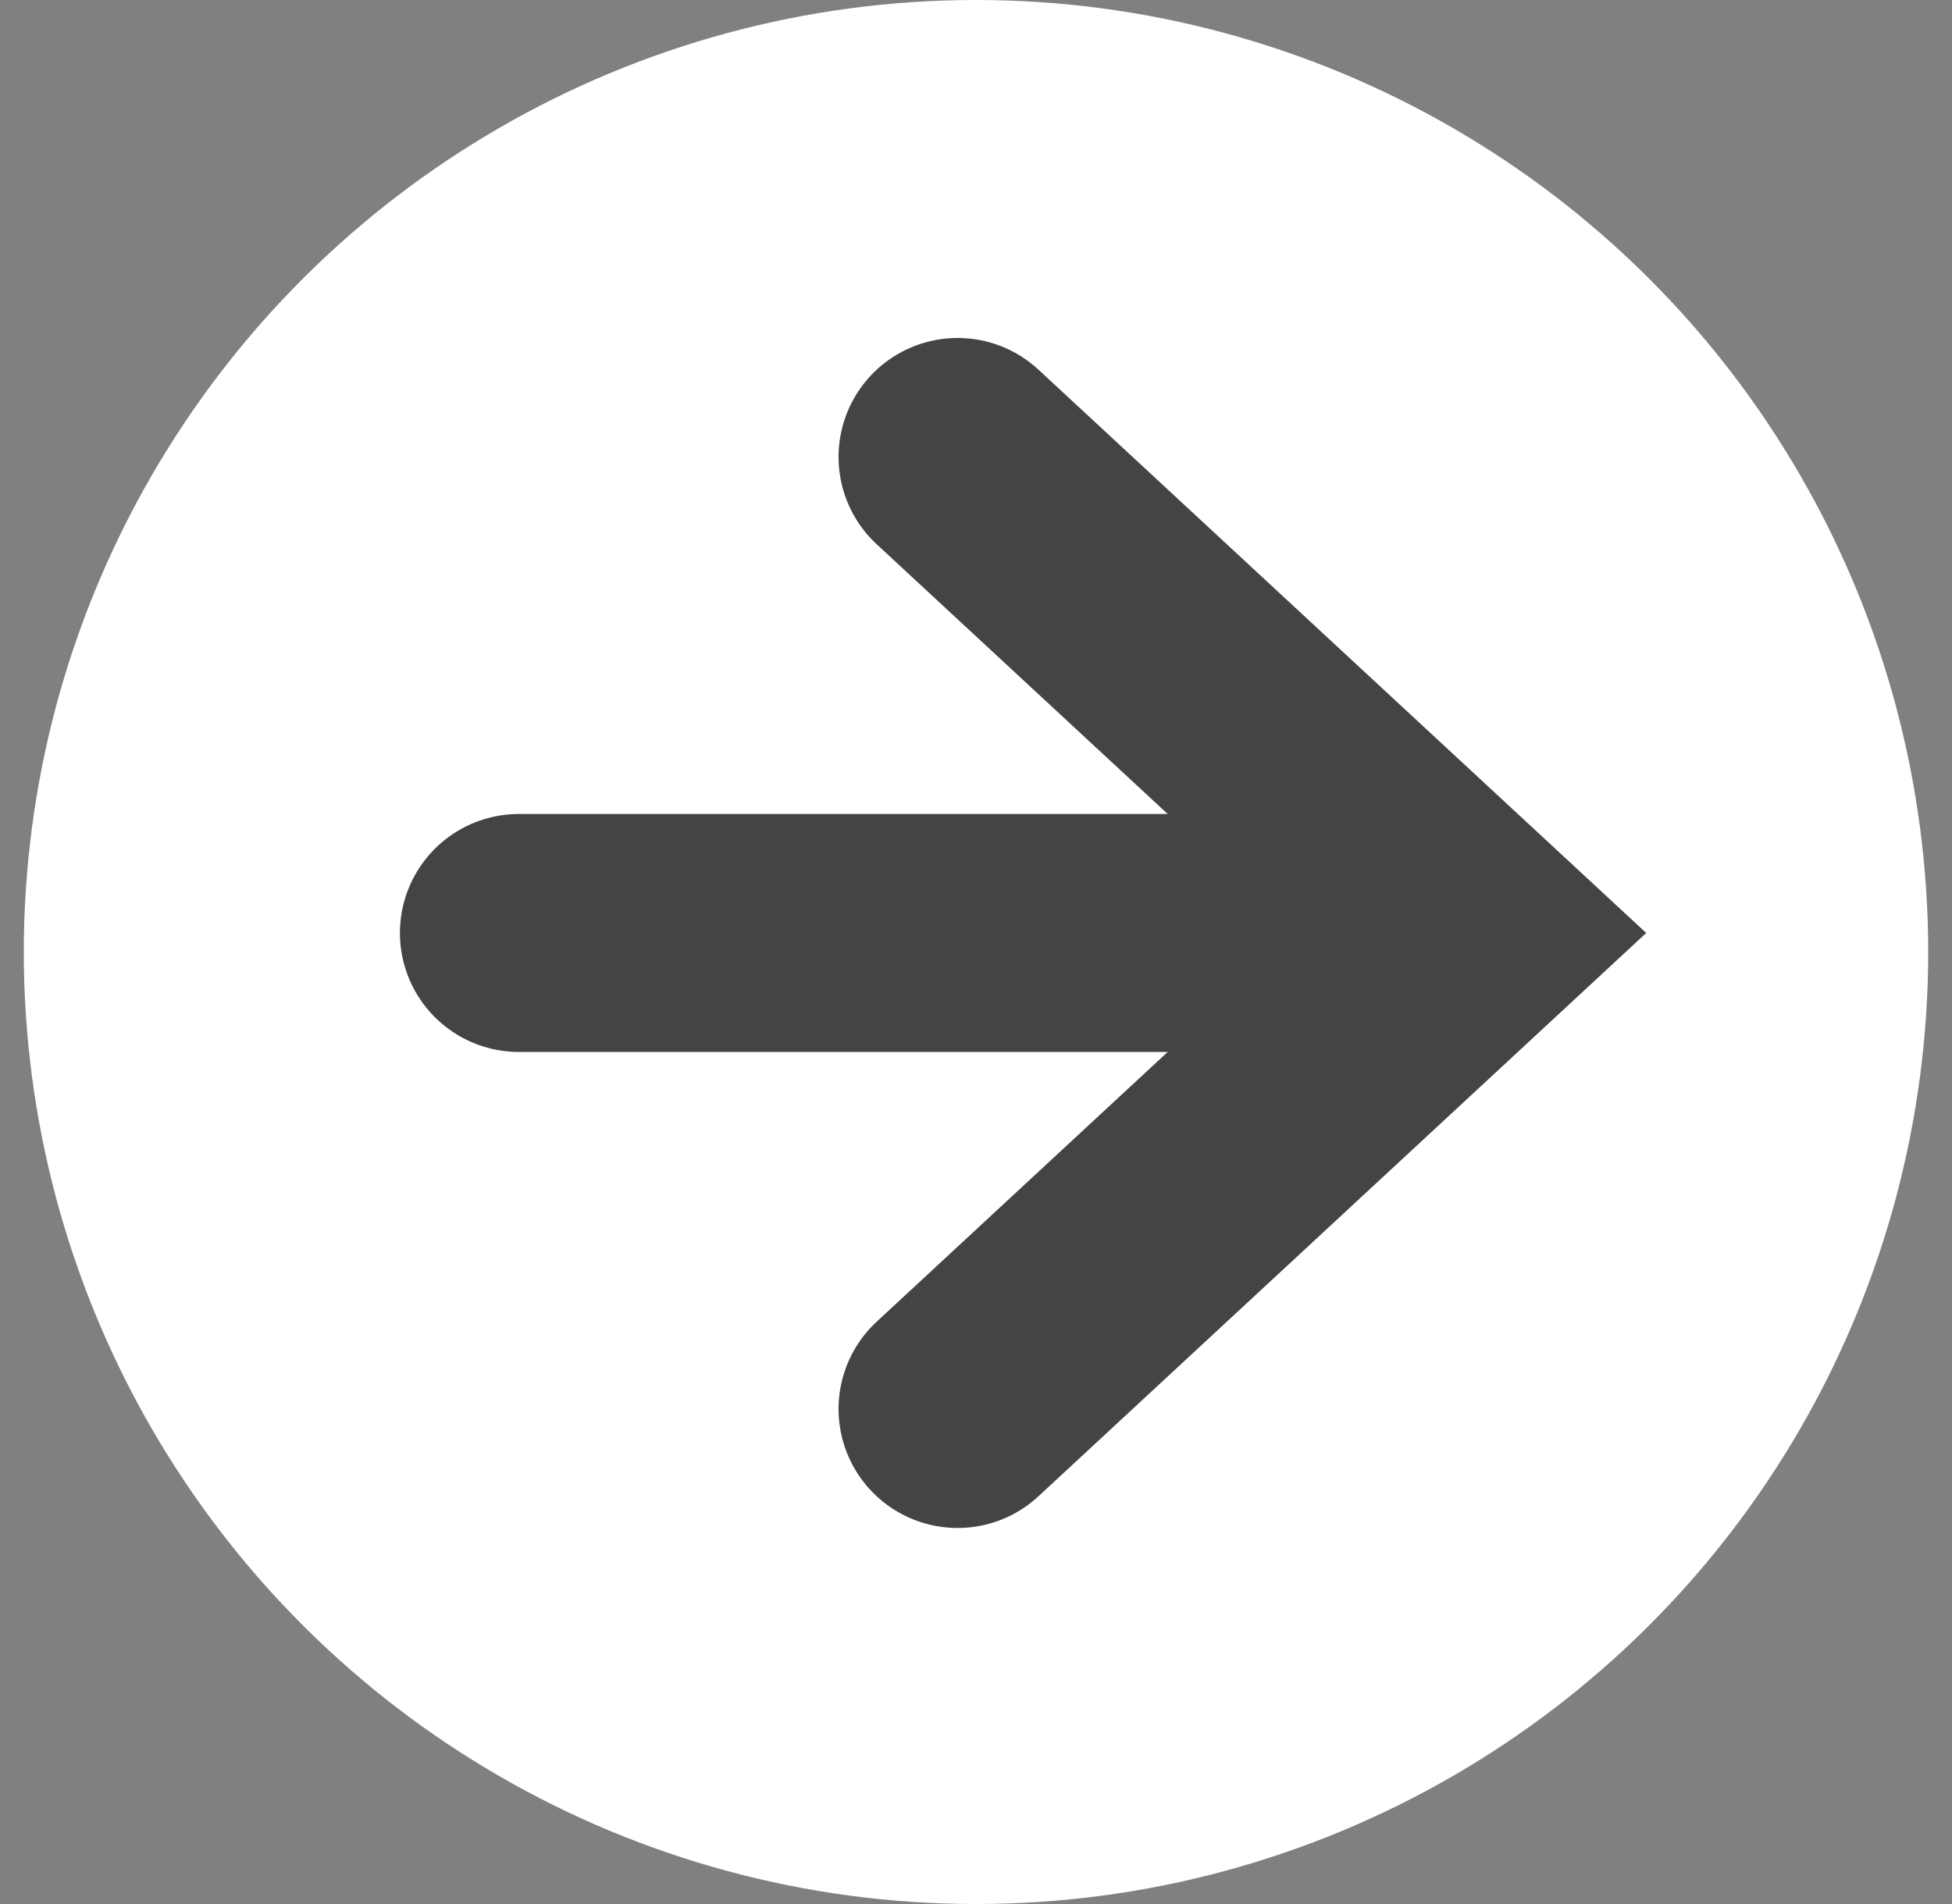 <svg width="41" height="40" viewBox="0 0 41 40" fill="none" xmlns="http://www.w3.org/2000/svg">
<rect x="0" y="0" width="41" height="40" fill="#808080" stroke="none"/>
<circle cx="20.5" cy="20" r="20" transform="rotate(-90 20.5 20)" fill="white"/>
<path d="M20.113 29.6L30.9 19.6L20.113 9.6" stroke="#444444" stroke-width="5" stroke-linecap="round"/>
<path d="M29.776 19.6L10.9 19.6" stroke="#444444" stroke-width="5" stroke-linecap="round"/>
</svg>
